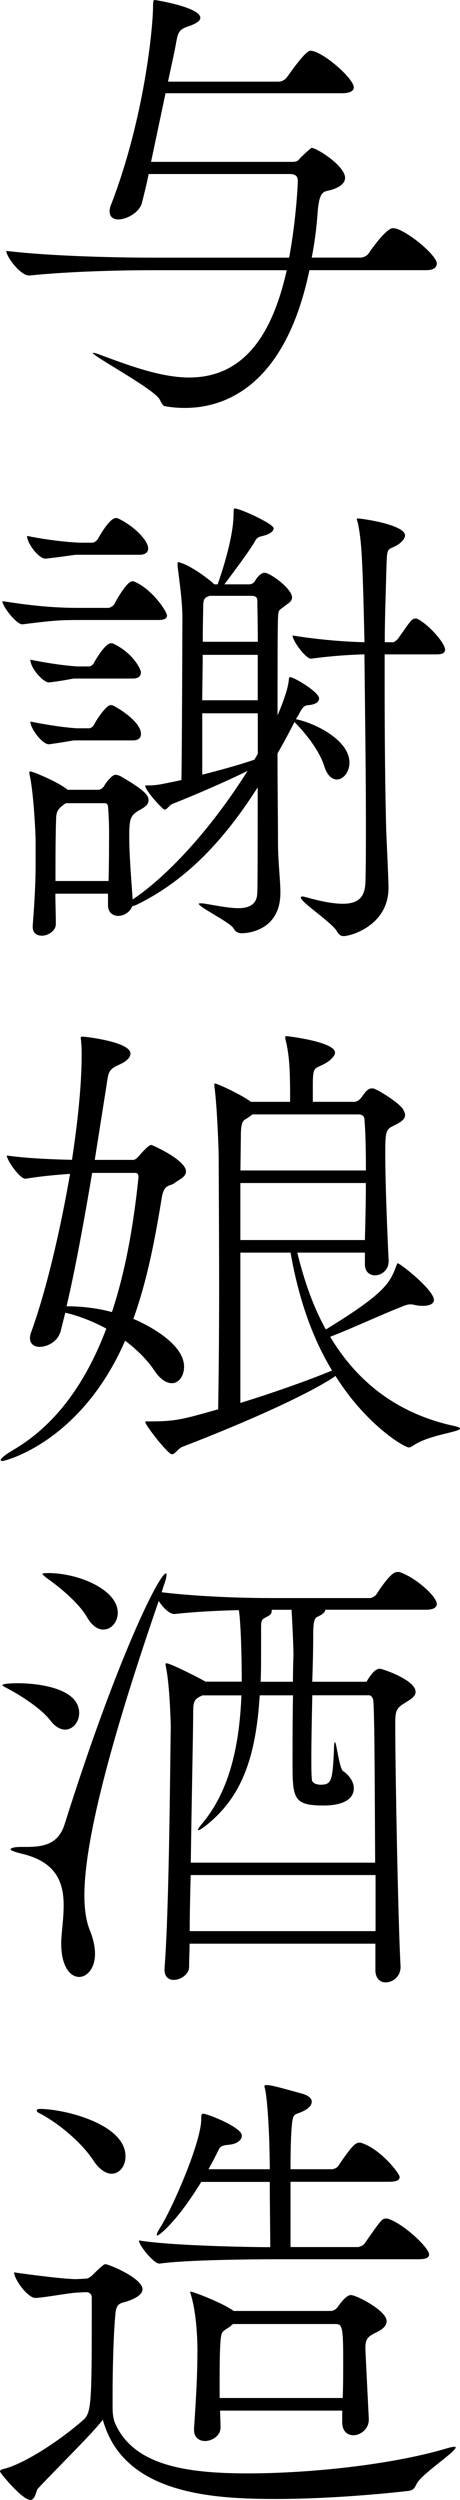 <?xml version="1.0" encoding="UTF-8"?><svg id="_レイヤー_2" xmlns="http://www.w3.org/2000/svg" viewBox="0 0 90.54 491.44"><g id="design"><path d="M60.9,53.11c-5.04,24.23-18.05,27.08-24.51,27.08-1.33,0-2.66-.09-4.08-.38-.29-.09-.76-1.04-.85-1.23-1.04-2.09-13.21-8.55-13.21-9.22h.09c.19,0,.67.1,1.62.48,5.89,2.19,11.88,4.37,17.29,4.37,12.25,0,16.91-11.02,19.19-21.09h-26.89c-5.13,0-15.49.19-23.75,1.04h-.09c-1.71,0-4.47-3.71-4.47-4.84,9.5,1.14,23.37,1.33,28.69,1.33h26.98c1.42-7.6,1.71-14.73,1.71-15.01,0-.85-.29-1.43-1.62-1.43h-27.74c-.38,1.9-.85,3.8-1.33,5.7-.47,1.8-2.94,3.23-4.65,3.23-.95,0-1.71-.48-1.71-1.62,0-.38.09-.85.38-1.52C28.41,23.18,30.12,5.42,30.12,1.24c0-1.24.19-1.24.29-1.24.29,0,9.02,1.43,9.02,3.51,0,.57-.76,1.14-2.47,1.71-2.28.76-1.9,1.61-2.75,5.51l-1.14,5.32h21.75c.67,0,1.33-.38,1.71-.95.19-.19,3.51-5.13,4.56-5.13,2.28,0,8.55,5.42,8.55,7.22,0,.57-.57,1.14-2.38,1.14h-34.68l-2.85,13.49h27.74c1.24,0,1.24-.38,1.71-.85,2-1.9,2.09-1.9,2.18-1.9.95,0,6.56,3.52,6.56,5.89,0,.95-.86,1.71-2.19,2.19-1.8.76-2.85-.38-3.23,4.84-.19,2.76-.57,5.7-1.14,8.65h9.6c.57,0,1.33-.38,1.62-.85.28-.47,3.42-4.94,4.75-4.94.28,0,.47.09.67.09,3.04,1.05,7.98,5.42,7.98,6.84,0,.67-.47,1.33-2.09,1.33h-22.99Z"/><path d="M32.87,121.03c0,.47-.38.85-1.71.85h-15.49c-3.8,0-5.22.09-11.21.85h-.09c-1.14,0-3.9-3.51-3.9-4.56,7.22,1.14,11.4,1.33,15.39,1.33h5.51c.19,0,.86-.28,1.14-.76.38-.76,2.47-4.47,3.52-4.47.19,0,.38,0,.47.09,3.52,1.52,6.37,5.89,6.37,6.65ZM29.17,107.82c0,.57-.38,1.24-1.71,1.24h-12.45c-.47,0-1.8.28-5.99.76h-.09c-1.33,0-3.61-3.04-3.61-4.47,5.61,1.14,10.07,1.33,10.45,1.33h2.47c.19,0,.76-.28,1.04-.76.57-1.04,2.38-4.08,3.51-4.08.19,0,.38,0,.48.09,3.04,1.43,5.89,4.28,5.89,5.89ZM68.78,149.91c0,1.9-1.23,3.32-2.47,3.32-.95,0-1.9-.76-2.47-2.56-.86-2.85-3.42-6.27-5.89-8.74-1.04,2.09-2.18,4.18-3.33,6.18,0,6.74.1,13.3.1,17.58,0,3.8.47,7.22.47,9.79,0,7.41-6.37,7.98-7.6,7.98-.76,0-1.24-.29-1.62-.95-.57-1.14-6.84-4.18-6.84-4.84,0-.09.09-.09.28-.09h.48c2.47.38,5.04.95,7.03.95s3.61-.67,3.71-2.85c.09-1.05.09-10.17.09-20.9-6.37,9.98-13.78,18.24-24.04,23.18l-.67.19c-.38,1.14-1.62,1.9-2.75,1.9-1.04,0-2-.67-2-2.09v-2.28h-10.36c0,1.99.09,3.99.09,5.98,0,1.33-1.52,2.28-2.75,2.28-.95,0-1.8-.48-1.8-1.71v-.28c.47-5.99.57-9.41.57-12.35v-4.37c0-1.24-.38-9.22-1.14-12.73-.09-.28-.09-.47-.09-.57,0-.19,0-.28.19-.28.48,0,5.32,1.99,7.22,3.51l.09.1h5.99c.47,0,.95-.29,1.23-.76.48-.86,1.62-2.19,2.19-2.19.29,0,.67.09,1.04.28,5.13,2.95,5.51,3.9,5.51,4.75,0,1.14-1.52,1.71-2.09,2.09-1.52.95-1.71,1.71-1.71,5.04s.29,6.84.67,12.35c7.5-5.03,16.06-14.82,22.61-25.27-5.04,2.47-11.12,5.04-14.73,6.46-.76.29-1.04,1.14-1.61,1.14-.38,0-3.8-3.8-3.8-4.66q0-.09.1-.09c2.28,0,2.38-.1,7.03-1.05.1-5.22.19-29.17.19-31.83,0-3.32-.57-7.12-.95-10.26v-.38c0-.19,0-.38.19-.38.09,0,.29.09.57.19,1.43.38,5.04,2.76,6.46,4.18h.67c1.42-3.99,3.13-9.98,3.13-13.78,0-1.14.09-1.14.19-1.14,1.14,0,7.7,3.04,7.7,3.9,0,.57-.67,1.14-2.18,1.52-1.33.28-1.24.67-1.9,1.71-1.42,2.18-2.85,4.08-5.61,7.79h4.94c.29,0,.86-.19,1.14-.76.38-.66,1.14-1.52,1.81-1.52,1.14,0,5.42,3.14,5.42,4.85,0,.85-.86,1.23-1.33,1.61-1.33,1.05-1.33.76-1.42,2.28-.1,1.43-.1,9.79-.1,19.29.38-.85,2-4.75,2.19-6.75.09-.47,0-.76.29-.76.76,0,5.7,2.94,5.7,4.18,0,.67-.67,1.24-2.19,1.33-.95.09-1.24.76-1.9,1.99l-.48.76c3.99.85,10.54,4.18,10.54,8.55ZM27.74,132.15c0,.67-.38,1.24-1.62,1.24h-11.59c-.19,0-2.28.47-4.85.76h-.09c-1.04,0-3.61-2.75-3.61-4.47,5.61,1.14,9.12,1.33,9.31,1.33h2.28c.19,0,.76-.28.95-.76.57-1.04,2.28-3.8,3.32-3.8.19,0,.38,0,.48.09,3.99,1.9,5.42,5.13,5.42,5.6ZM27.74,144.31c0,.67-.38,1.24-1.62,1.24h-11.59c-.19,0-1.43.28-4.85.76h-.09c-1.24,0-3.61-3.04-3.61-4.47,5.61,1.14,9.03,1.33,9.22,1.33h2.38c.19,0,.76-.28.95-.76.76-1.43,2.47-3.8,3.23-3.8.19,0,.38,0,.48.09,1.23.57,5.51,3.23,5.51,5.6ZM21.47,164.83c0-1.9,0-3.71-.19-5.99,0-.09,0-.95-.57-.95h-7.7c-.19.09-.38.19-.57.38-1.62,1.14-1.33,2.09-1.43,3.61-.09,3.9-.09,7.6-.09,11.31h10.45c.09-3.61.09-6.08.09-8.36ZM50.73,128.73h-10.83c0,2.75-.09,5.89-.09,8.93h10.92v-8.93ZM50.73,140.22h-10.92v12.07c3.32-.85,7.22-1.9,10.26-2.95l.67-1.14v-7.98ZM50.64,117.99c0-.19,0-.86-1.14-.86h-8.26c-.67.29-1.24.29-1.24,2,0,.85-.09,3.52-.09,7.03h10.83c0-4.09-.09-7.03-.09-8.17ZM87.59,127.78c0,.48-.38.86-1.62.86h-10.26v6.55c0,9.79.09,19.48.29,27.36,0,1.05.47,10.07.47,11.97,0,7.41-7.41,9.5-8.83,9.5-.57,0-.95-.28-1.33-.95-.95-1.71-7.12-5.7-7.12-6.65,0-.09.09-.19.38-.19.19,0,.47.1.86.19,3.04.86,5.32,1.24,7.03,1.24,3.42,0,4.37-1.61,4.47-4.28.09-3.13.09-7.03.09-11.4,0-10.36-.19-23.18-.29-33.35-2.85.09-6.27.28-10.45.85h-.09c-1.04,0-3.61-3.52-3.61-4.56,5.13.85,10.45,1.24,14.16,1.33-.38-16.81-.57-19.95-1.33-23.56-.09-.29-.19-.48-.19-.67,0,0,.09-.1.19-.1.86,0,9.31,1.24,9.31,3.33,0,.67-.76,1.43-1.52,1.9-2.18,1.24-2,0-2.18,5.8-.1,4.18-.29,8.74-.29,13.3h1.71c.09,0,.67-.38.95-.76,2.47-3.52,2.66-3.9,3.42-3.9.19,0,.29,0,.38.09,2,.95,5.42,4.66,5.42,6.08Z"/><path d="M11.88,261.82c-.48,1.81-2.47,2.95-4.08,2.95-1.04,0-1.9-.57-1.9-1.71,0-.38.09-.85.29-1.33,2.95-8.17,5.7-19.95,7.6-30.97-2.75.19-5.89.48-8.74.95h-.1c-1.04,0-3.61-3.61-3.61-4.56,3.99.57,8.93.76,12.83.85.19-1.33,1.9-12.07,1.9-20.43,0-.95,0-1.8-.09-2.56,0-.48-.09-.76-.09-.95s.09-.28.29-.28c.76,0,9.5,1.05,9.5,3.32,0,.67-.57,1.43-2,2.09-2.57,1.14-2.28,1.52-2.85,5.04l-2.18,13.78h7.6c.38,0,.86-.48,1.33-1.04.1-.1,1.62-1.9,2.19-1.9.19,0,6.84,2.95,6.84,5.23,0,1.14-1.62,1.71-2.28,2.28-.85.67-2,.09-2.47,2.75-1.24,7.6-2.75,15.96-5.61,23.94.95.38,9.98,4.28,9.98,9.41,0,1.8-1.04,3.23-2.38,3.23-1.04,0-2.28-.67-3.52-2.56-1.33-2-3.32-3.99-5.7-5.8-8.74,20.05-23.75,23.66-24.13,23.66-.19,0-.38-.09-.38-.19,0-.28.85-1.04,2.66-2.09,8.64-5.13,14.34-13.68,18.15-23.75-2.47-1.33-5.23-2.47-8.08-3.13l-.95,3.8ZM18.14,230.57c-1.52,9.03-3.32,18.91-5.04,26.22,3.04,0,6.18.38,8.93,1.14,2.75-8.27,4.28-17.39,5.22-26.41,0-.48,0-.95-.67-.95h-8.46ZM76.48,248.05c0,1.61-1.42,2.66-2.66,2.66-1.04,0-2-.67-2-2.19v-2.28h-13.3c1.33,5.51,3.13,10.64,5.61,15.11,11.97-7.32,12.63-9.22,13.96-12.73.09-.19.09-.28.19-.28.48,0,7.13,5.22,7.13,7.22,0,.67-.76,1.14-2.09,1.14-.38,0-.85,0-1.33-.1-.47-.09-.85-.19-1.14-.19-.67,0-1.14.19-2.28.67-2.75,1.04-10.26,4.47-13.58,5.7,5.23,8.74,13.02,15.01,24.13,17.48.95.19,1.42.38,1.42.57,0,.67-5.99,1.23-9.03,3.23-.47.28-.67.48-1.04.48-.86,0-8.36-4.37-14.44-14.06-.19.19-6.84,4.94-30.21,13.97-.95.48-1.33,1.43-2,1.43-.76,0-5.23-5.7-5.23-6.36,0-.1.19-.1.57-.1,5.32,0,6.37-.28,13.78-2.38.09-5.23.19-14.16.19-23.09,0-11.88-.09-23.75-.09-26.89,0-.86-.29-9.5-.85-13.59v-.29c0-.09,0-.19.09-.19.47,0,5.22,2.19,7.12,3.61h7.7v-.85c0-4.94-.1-8.08-.86-11.21-.09-.28-.09-.57-.09-.67s0-.19.19-.19c.38,0,9.6,1.14,9.6,3.23,0,.57-.57,1.14-1.14,1.62-2.57,1.9-3.23.38-3.23,4.56v3.51h8.08c.47,0,.85-.19,1.24-.57.57-.67,1.04-1.52,1.52-1.8.19-.19.57-.28.95-.28.67,0,4.94,2.66,5.89,3.99.29.47.48.85.48,1.24,0,1.14-1.52,1.71-2.38,2.18-1.43.67-1.52,1.24-1.52,5.51,0,6.27.48,17.2.67,21v.19ZM49.69,219.07c-.38.29-.86.67-1.52,1.04-.57.38-.76,1.33-.76,3.14l-.09,6.84h24.7c0-4.18-.09-7.89-.29-10.07,0-.48-.38-.95-1.14-.95h-20.9ZM47.31,232.56v11.21h24.51c.1-3.52.19-7.51.19-11.21h-24.7ZM47.31,246.24v29.55c6.17-1.9,13.21-4.37,18.05-6.37-3.99-6.55-6.65-14.44-8.17-23.18h-9.88Z"/><path d="M15.58,336.78c0,1.71-1.24,3.23-2.75,3.23-.86,0-1.9-.48-2.85-1.71-1.71-2.28-5.6-4.85-8.46-6.36-.76-.38-1.04-.57-1.04-.67,0-.38,2.95-.38,3.04-.38,3.42,0,12.07.76,12.07,5.89ZM85.98,315.3c0,.57-.47,1.14-2.09,1.14h-19.86c0,.48-.57.95-1.62,1.42-.38.19-.76.67-.76,3.33,0,3.23-.09,6.37-.19,9.41h10.64c.09,0,.19-.29.38-.57.38-.57,1.04-1.52,1.62-1.8.19-.1.38-.19.67-.19.47,0,7.03,2.19,7.03,4.56,0,1.04-1.42,1.71-2,2.09-1.71,1.04-2,1.52-2,3.9v1.33c0,8.17.57,38.48,1.04,46.55v.19c0,1.9-1.52,3.04-2.95,3.04-1.04,0-2-.76-2-2.38v-5.23h-36.58c0,1.71-.09,3.23-.09,4.56,0,1.42-1.62,2.56-3.04,2.56-.95,0-1.8-.57-1.8-2v-.29c.95-11.5,1.14-43.42,1.23-47.5,0-.38-.19-8.17-.95-11.69,0-.29-.09-.38-.09-.57,0-.1.09-.19.19-.19.85,0,6.93,3.14,7.7,3.61h7.12c0-6.84-.29-12.54-.57-14.06-3.8.09-8.17.28-12.63.76h-.1c-.95,0-2.18-1.23-3.04-2.56-8.55,24.79-14.63,46.27-14.63,57.86,0,2.57.29,5.04,1.14,7.03.67,1.71.95,3.23.95,4.46,0,2.95-1.62,4.56-3.13,4.56-1.71,0-3.52-2-3.52-6.56v-.47c.1-2.09.48-4.56.48-7.03,0-4.37-1.33-8.55-8.27-10.17-1.52-.38-2.18-.67-2.18-.85,0-.29.85-.48,2-.48h1.14c3.42,0,6.27-.57,7.5-4.46,10.17-32.3,18.62-49.31,19.95-49.31.1,0,.1.09.1.28,0,.38-.19,1.24-.57,2.19l-.38,1.24c7.98.95,17.1,1.14,21.47,1.14h19.57c.19,0,.95-.28,1.24-.76,2.85-4.37,3.71-4.37,4.18-4.37.19,0,.38,0,.57.09,3.13,1.14,7.12,4.75,7.12,6.18ZM23.18,317.01c0,1.81-1.23,3.33-2.85,3.33-1.04,0-2.19-.67-3.23-2.47-1.42-2.47-4.75-5.42-7.69-7.5-.76-.57-1.05-.85-1.05-.95s.1-.19,1.33-.19c6.18.1,13.49,3.42,13.49,7.79ZM73.91,368.6h-36.38c-.1,3.9-.19,7.69-.19,11.02h36.58v-11.02ZM73.44,334.11c0-.09-.29-.85-.76-.85h-11.21c-.1,4.75-.19,9.02-.19,12.35,0,1.62,0,2.95.09,4.09,0,1.14,1.62,1.14,1.71,1.14,2.19,0,2.38-.76,2.66-7.03,0-.95.1-1.33.19-1.33.29,0,.85,5.23,1.62,5.7,1.04.67,2.09,2,2.09,3.33,0,3.32-4.75,3.42-5.89,3.42-5.98,0-6.17-1.33-6.17-8.36,0-3.51,0-8.83.09-13.3h-6.55c-.76,12.35-3.61,20.04-10.54,25.56-.86.67-1.33.95-1.52.95,0,0-.09,0-.09-.09,0-.19.38-.67.76-1.14,5.7-6.75,7.41-16.06,7.79-25.27h-7.69c-1.62.76-1.81,1.04-1.81,3.71,0,3.23-.29,16.53-.47,29.17h36.29c-.09-14.06-.09-29.17-.38-32.02ZM57.38,316.45h-3.9v.19c0,.48-.19.76-.67,1.04-1.24.67-1.42.57-1.42,2.28,0,7.6,0,8.65-.09,10.64h6.36c0-2.75.1-4.85.1-5.42,0-1.24-.19-5.7-.38-8.74Z"/><path d="M89.4,480.99c.19,0,.29,0,.29.1,0,.95-6.84,5.32-7.7,7.22-.38.76-.57,1.14-1.42,1.33-.67.09-13.58,1.61-26.32,1.61s-30.02-1.04-34.01-15.58c-2.19,2.85-8.36,8.83-12.83,13.59-.29.38-.48,2.18-1.43,2.18-1.61,0-5.98-5.32-5.98-5.6,0-.19.19-.38.67-.48,4.27-1.04,11.5-5.89,15.77-9.69,1.52-1.33,1.62-3.52,1.62-20.43v-3.61c0-.66-.47-1.04-1.14-1.04l-1.9.1c-1.62.1-6.17.95-7.98,1.04h-.09c-1.52,0-4.18-3.71-4.18-5.03,3.13.47,9.97,1.33,12.07,1.33h.28l1.71-.09c.57,0,1.05-.38,1.52-.85,2-2,2.28-2,2.38-2,.67,0,7.32,2.75,7.32,4.94,0,1.14-1.71,1.9-2.76,2.28-1.23.48-2.38.19-2.56,2.47-.38,3.71-.57,10.83-.57,15.96v2.75c0,.57.1,2,.48,2.85,3.61,8.27,13.87,9.88,26.12,9.88s28.5-1.71,39.24-4.94c.67-.19,1.14-.29,1.42-.29ZM24.7,423.89c0,1.9-1.14,3.42-2.75,3.42-1.04,0-2.38-.76-3.61-2.66-2.38-3.61-7.12-7.51-10.74-9.31-.19-.1-.38-.29-.38-.48,0-.1.19-.29.57-.29,4.84,0,16.91,2.95,16.91,9.31ZM84.46,443.18c0,.57-.48.95-2.19.95h-28.79c-3.33,0-16.91.1-22.04.85h-.1c-1.04,0-3.99-3.52-3.99-4.56,6.08,1.04,21.66,1.33,25.84,1.33,0-3.23-.09-8.46-.09-12.83h-13.49c-4.75,7.79-8.27,10.54-8.65,10.54-.09,0-.09-.09-.09-.19,0-.29.38-.95.86-1.71,2.28-3.71,7.88-16.44,7.88-21v-.38c0-.38.09-.67.38-.67.67,0,5.42,1.81,7.12,3.42.29.29.48.57.48.95,0,.76-.86,1.52-2.28,1.71-.86.1-1.81.1-2.19.85-.57,1.14-1.23,2.47-2.09,3.99h12.07c0-2.47-.09-4.37-.09-5.23-.1-2.94-.38-8.55-.86-10.64-.09-.19-.09-.38-.09-.48,0-.19.09-.19.38-.19.85,0,1.62.19,7.12,1.71,1.24.38,1.8.95,1.8,1.52,0,.67-.47,1.23-1.33,1.71-2.18,1.23-2.38,0-2.66,3.9-.1,1.23-.19,4.18-.19,7.7h8.17c.19,0,.95-.19,1.24-.67,2.75-4.08,3.42-4.56,4.18-4.56.19,0,.38,0,.48.1,3.71,1.23,7.41,5.98,7.41,6.65,0,.57-.48.95-2.19.95h-19.29v12.83h13.3c.19,0,1.04-.29,1.33-.76,3.23-4.66,3.42-4.85,4.18-4.85.19,0,.38,0,.57.1,3.14,1.14,7.89,5.7,7.89,6.93ZM76.1,456.29c0,1.33-1.62,2-2.38,2.38-1.71.85-1.8,1.62-1.8,3.04q0,.38.67,13.78v.19c0,1.81-1.62,3.04-3.04,3.04-1.14,0-2.19-.76-2.19-2.56v-2.28h-24.04c0,1.04.09,2.09.09,3.23v.09c0,1.71-1.8,2.66-3.04,2.66-1.14,0-2.18-.67-2.18-2.19v-.29c.47-6.84.67-10.93.67-15.58,0-1.23-.1-6.65-1.24-10.55-.09-.28-.19-.57-.19-.67s.1-.09.1-.09c.47,0,6.27,2.19,8.46,3.8h19.09c.57,0,1.14-.38,1.43-.85,1.61-2.28,2.38-2.28,2.56-2.28,1.04,0,7.03,3.04,7.03,5.13ZM67.55,463.89c0-6.46-.19-7.03-1.52-7.03h-20.14c-.19.09-.38.28-.57.47-1.81,1.24-1.81.76-2,4.28-.09,2.28-.09,4.46-.09,6.75v3.04h24.22c.1-2.38.1-4.94.1-7.51Z"/></g></svg>